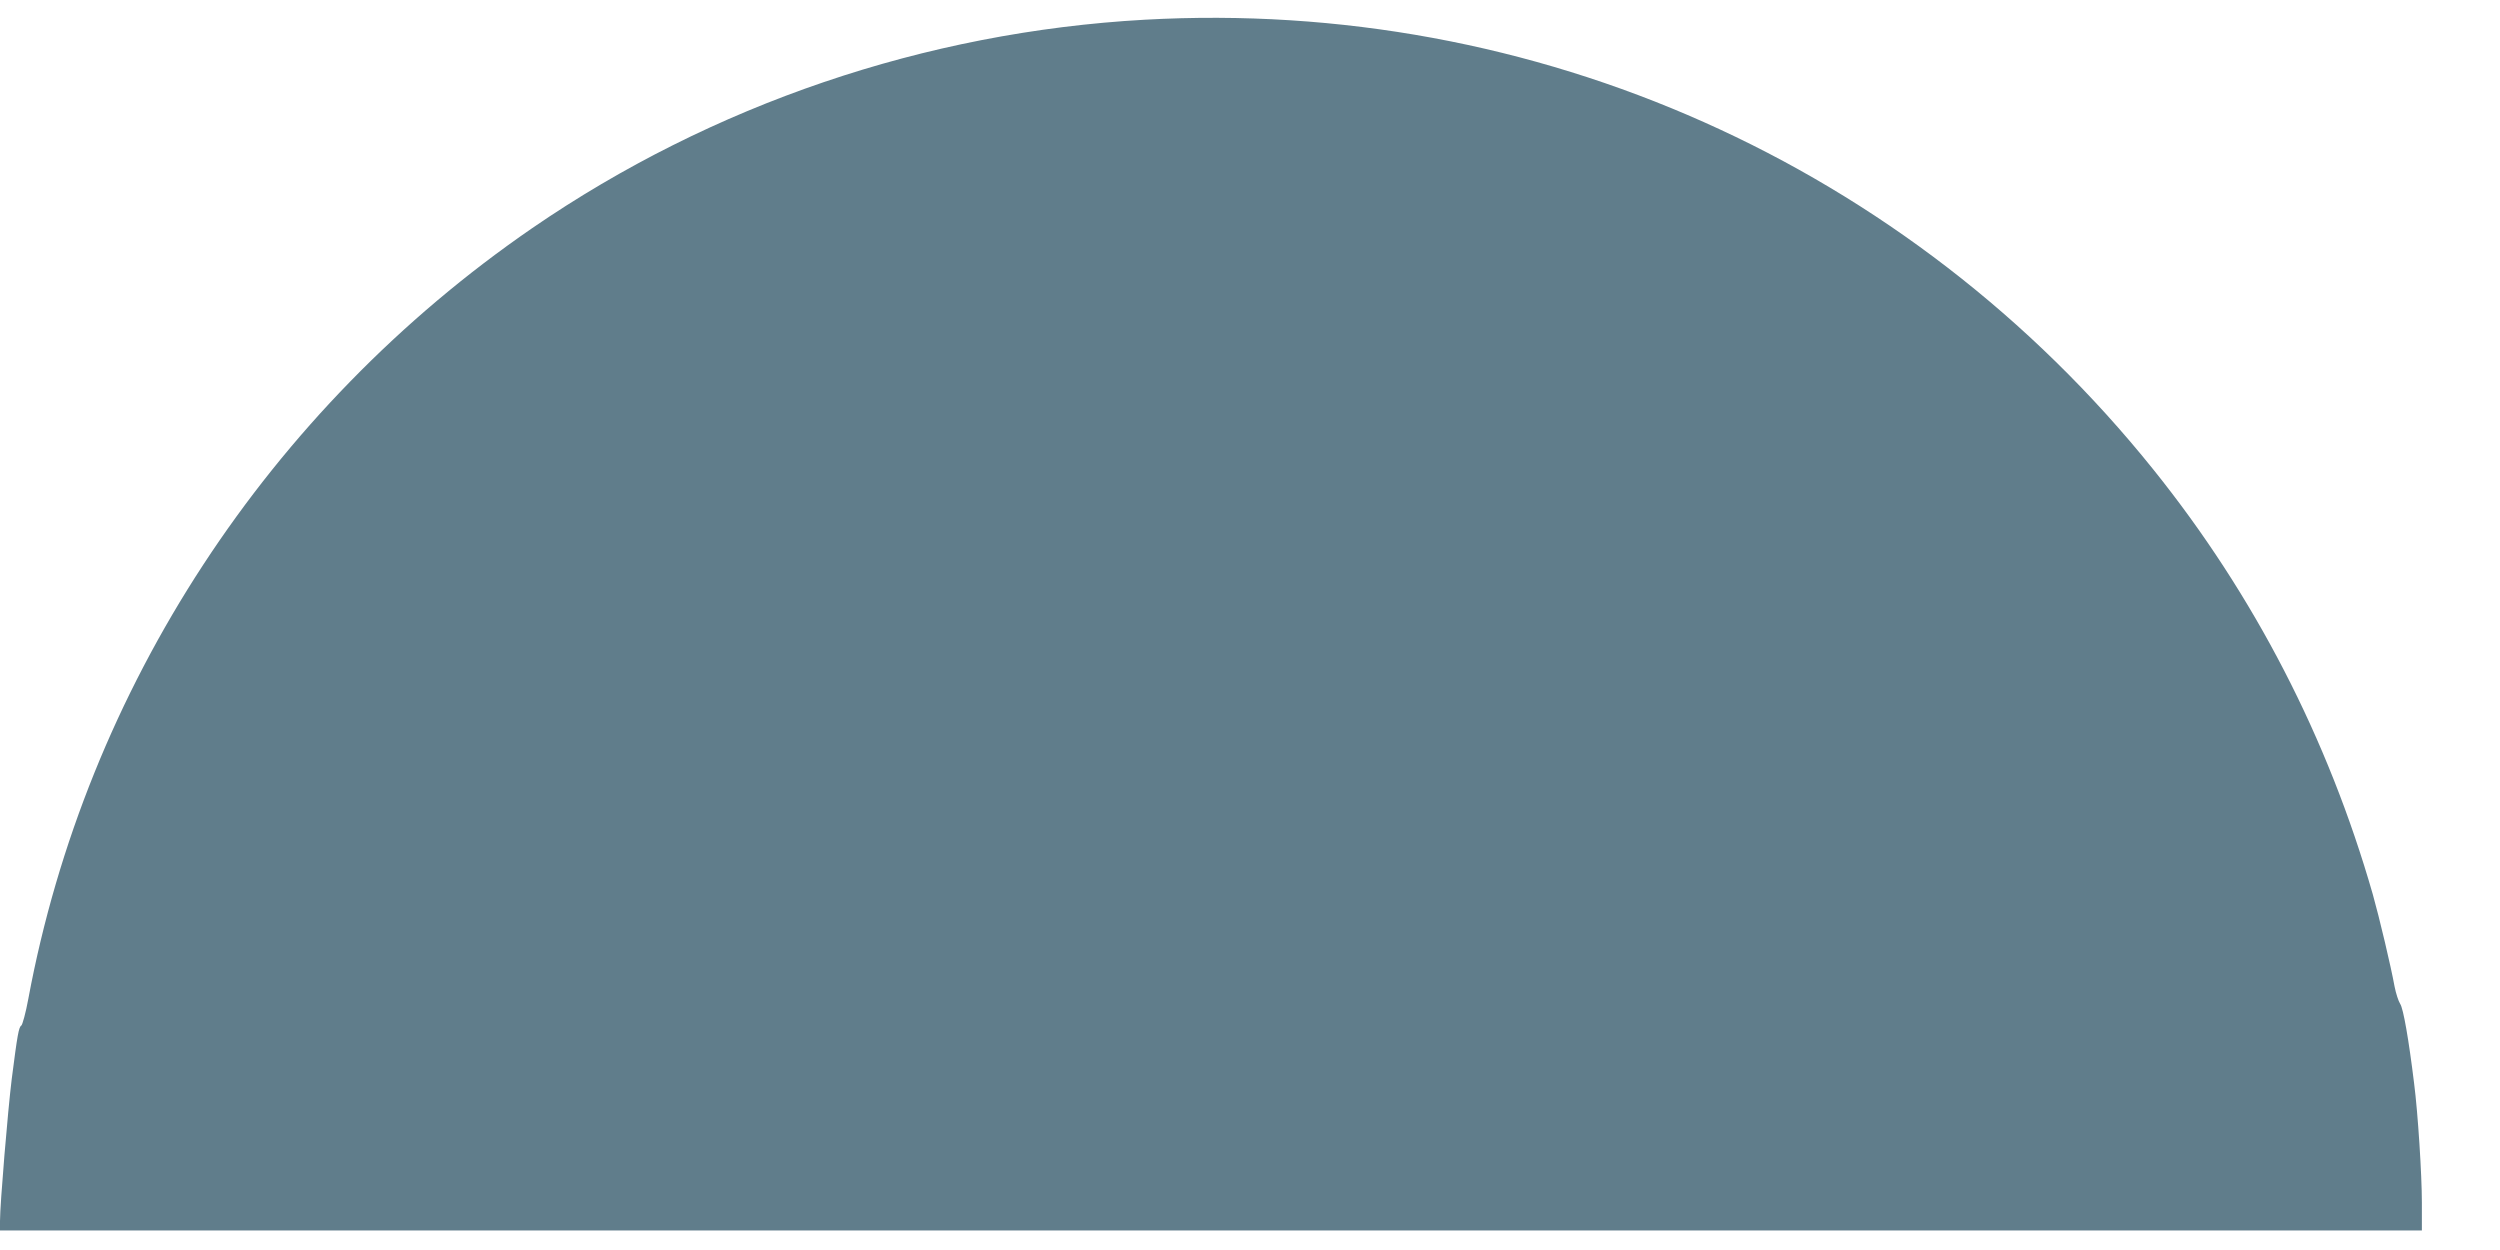 <?xml version="1.0" standalone="no"?>
<!DOCTYPE svg PUBLIC "-//W3C//DTD SVG 20010904//EN"
 "http://www.w3.org/TR/2001/REC-SVG-20010904/DTD/svg10.dtd">
<svg version="1.0" xmlns="http://www.w3.org/2000/svg"
 width="1280pt" height="640pt" viewBox="0 0 1280 640"
 preserveAspectRatio="xMidYMid meet">
<g transform="translate(0,640) scale(0.1,-0.1)"
fill="#607d8b" stroke="none">
<path d="M5860 6299 c-1123 -63 -2213 -434 -3135 -1067 -1350 -928 -2284
-2356 -2580 -3946 -13 -71 -30 -133 -36 -137 -13 -8 -20 -47 -49 -274 -20
-162 -60 -640 -60 -727 l0 -48 6200 0 6200 0 0 143 c0 140 -20 457 -40 612
-27 221 -55 382 -71 405 -9 14 -22 54 -29 90 -18 100 -78 353 -111 470 -229
799 -607 1532 -1123 2175 -1254 1563 -3165 2416 -5166 2304z"/>
</g>
</svg>

